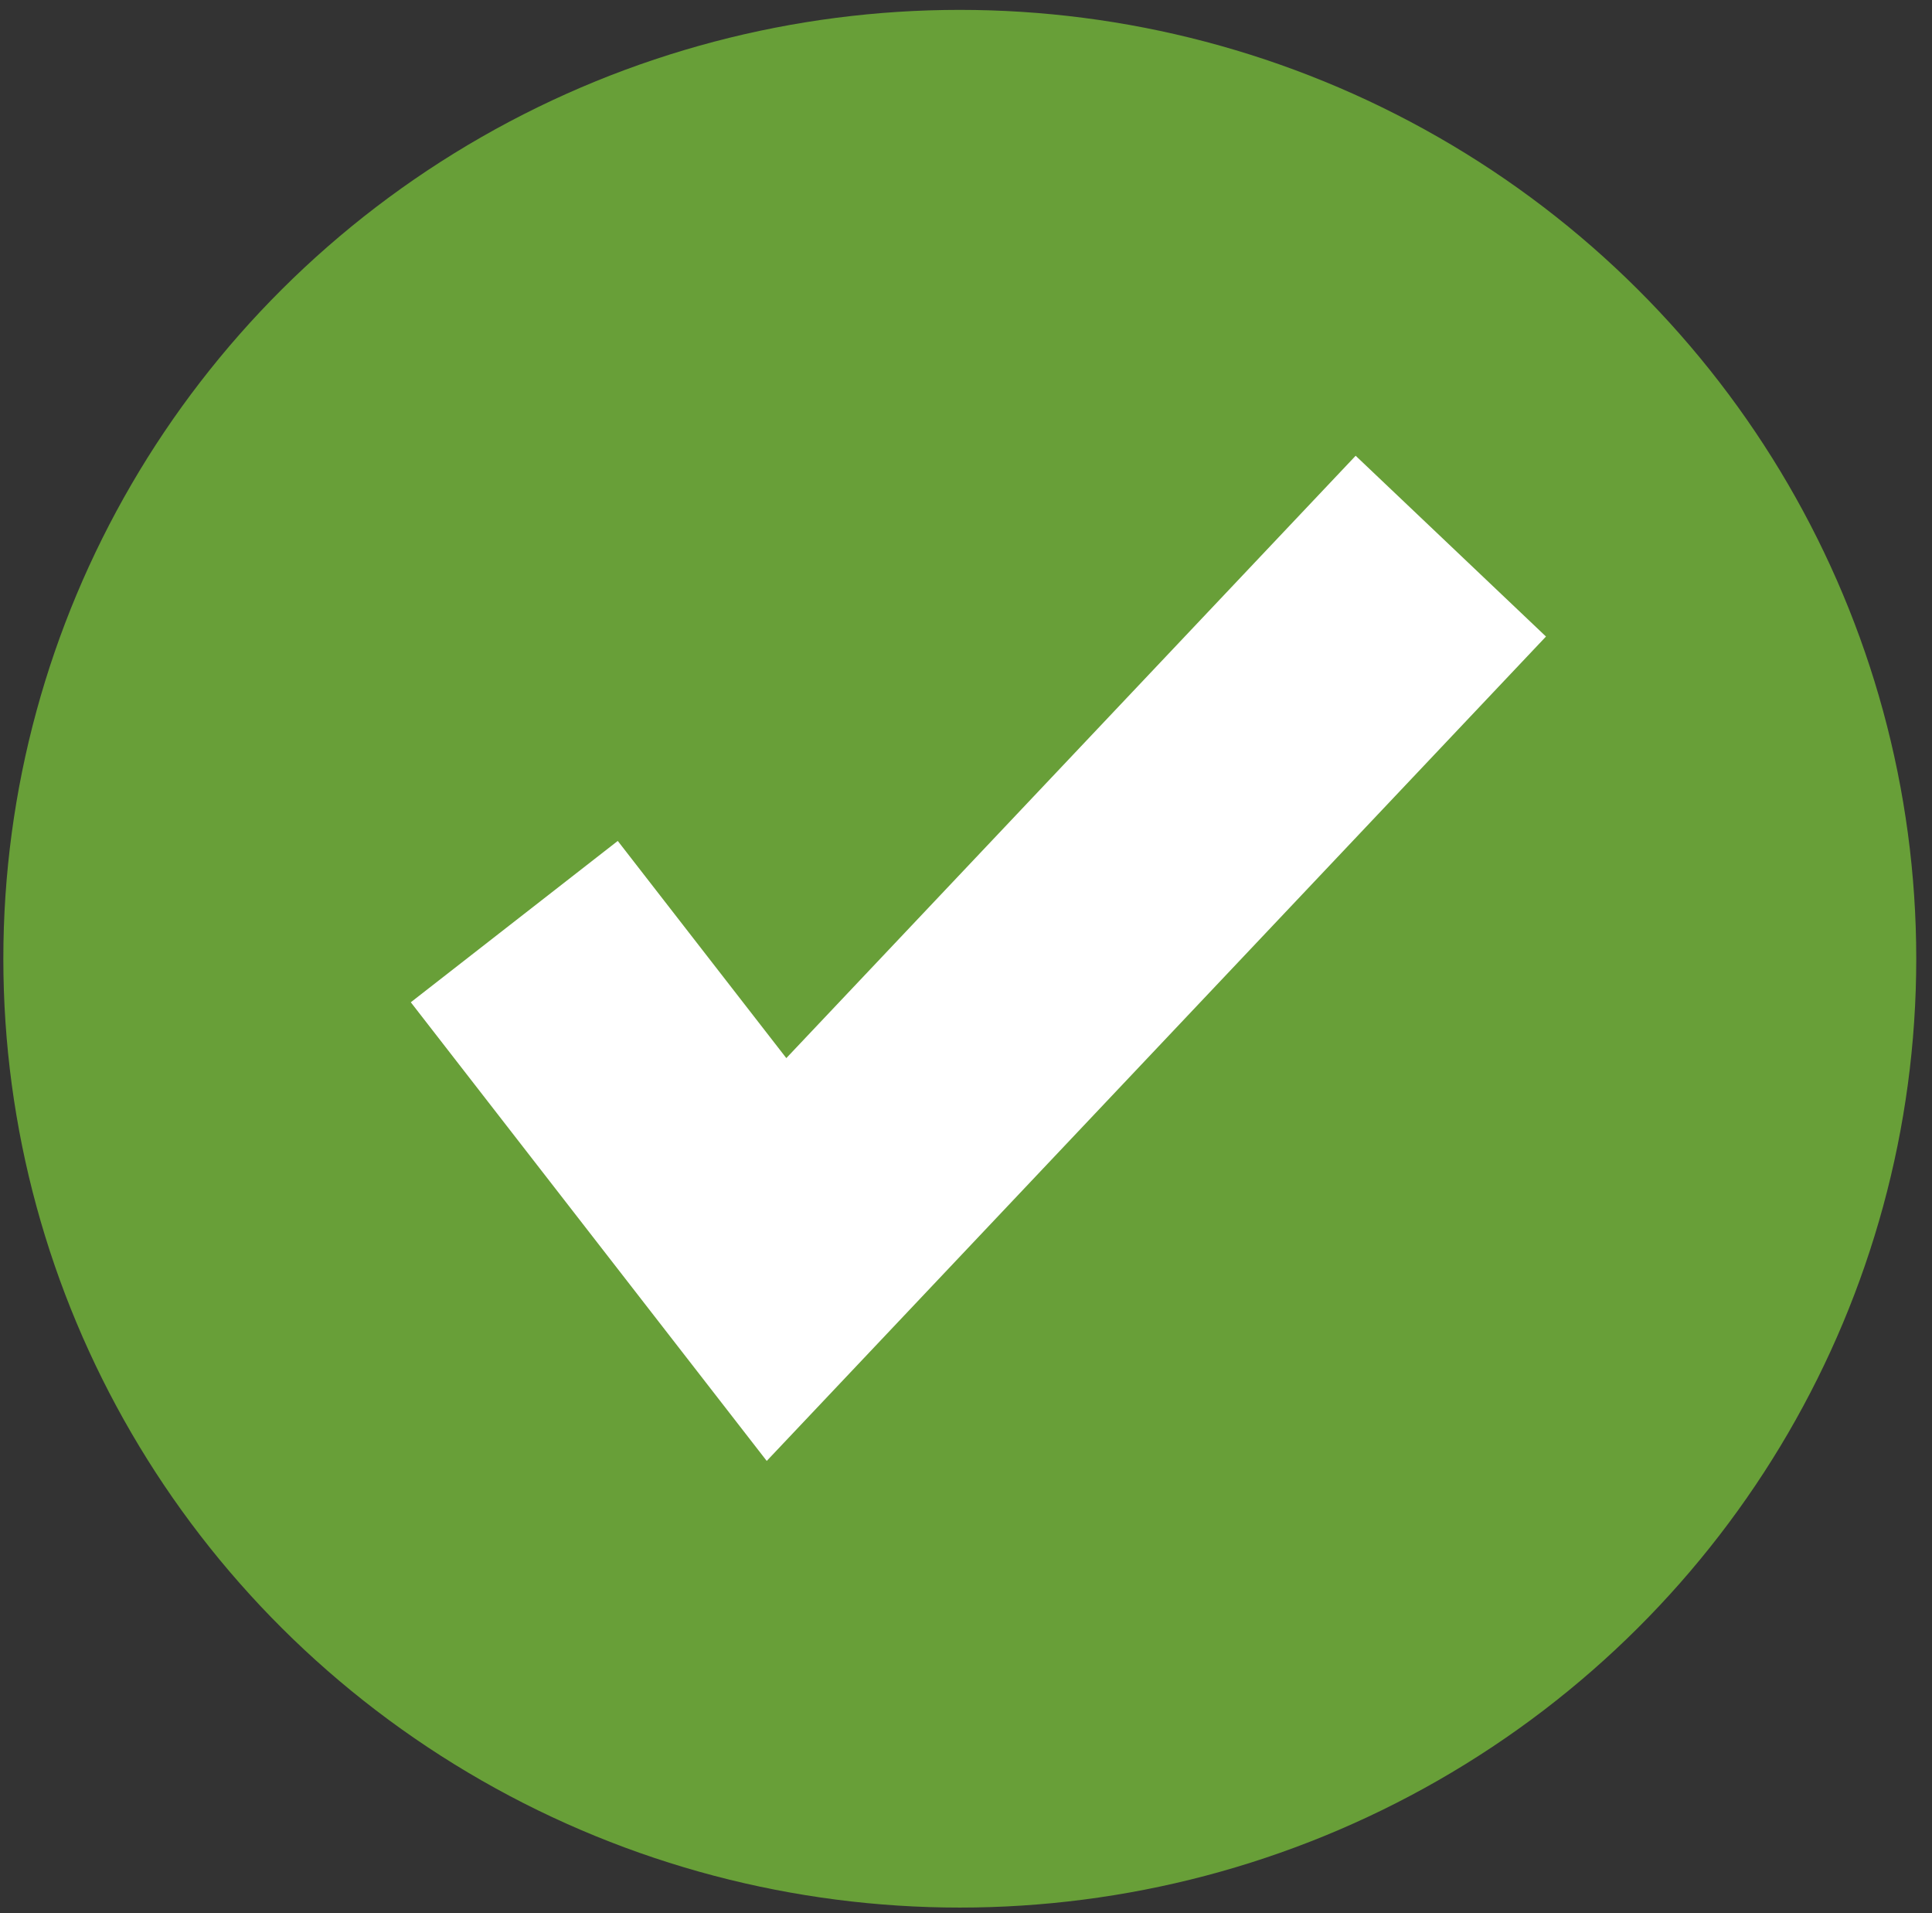 <?xml version="1.0" encoding="UTF-8" standalone="no"?>
<!DOCTYPE svg PUBLIC "-//W3C//DTD SVG 1.1//EN" "http://www.w3.org/Graphics/SVG/1.1/DTD/svg11.dtd">
<svg width="100%" height="100%" viewBox="0 0 101 100" version="1.1" xmlns="http://www.w3.org/2000/svg" xmlns:xlink="http://www.w3.org/1999/xlink" xml:space="preserve" xmlns:serif="http://www.serif.com/" style="fill-rule:evenodd;clip-rule:evenodd;stroke-linejoin:round;stroke-miterlimit:2;">
    <rect x="0" y="0" width="101" height="100" fill="#333333" stroke="none"/>
    <g transform="matrix(1,0,0,1,-789,0)">
        <g id="check-fill" transform="matrix(0.125,0,0,0.167,789.162,0)">
            <rect x="0" y="0" width="800" height="600" style="fill:none;"/>
            <g transform="matrix(1.321,0,0,1.321,-128.392,-96.294)">
                <g transform="matrix(8.184,0,0,6.076,-3765.35,-568.82)">
                    <circle cx="508.972" cy="143" r="37" style="fill:rgb(104,159,56);"/>
                </g>
                <g transform="matrix(7.421,0,0,5.566,-3377.18,-495.933)">
                    <circle cx="508.972" cy="143" r="26.436" style="fill:rgb(104,159,56);"/>
                </g>
                <g transform="matrix(15.352,0,0,11.514,-4212.04,-1843.64)">
                    <path d="M296.443,196.515L289.103,187.077L293.371,183.757L296.847,188.226L308.588,175.831L312.513,179.551L296.443,196.515Z" style="fill:white;fill-rule:nonzero;"/>
                </g>
            </g>
        </g>
    </g>
</svg>
